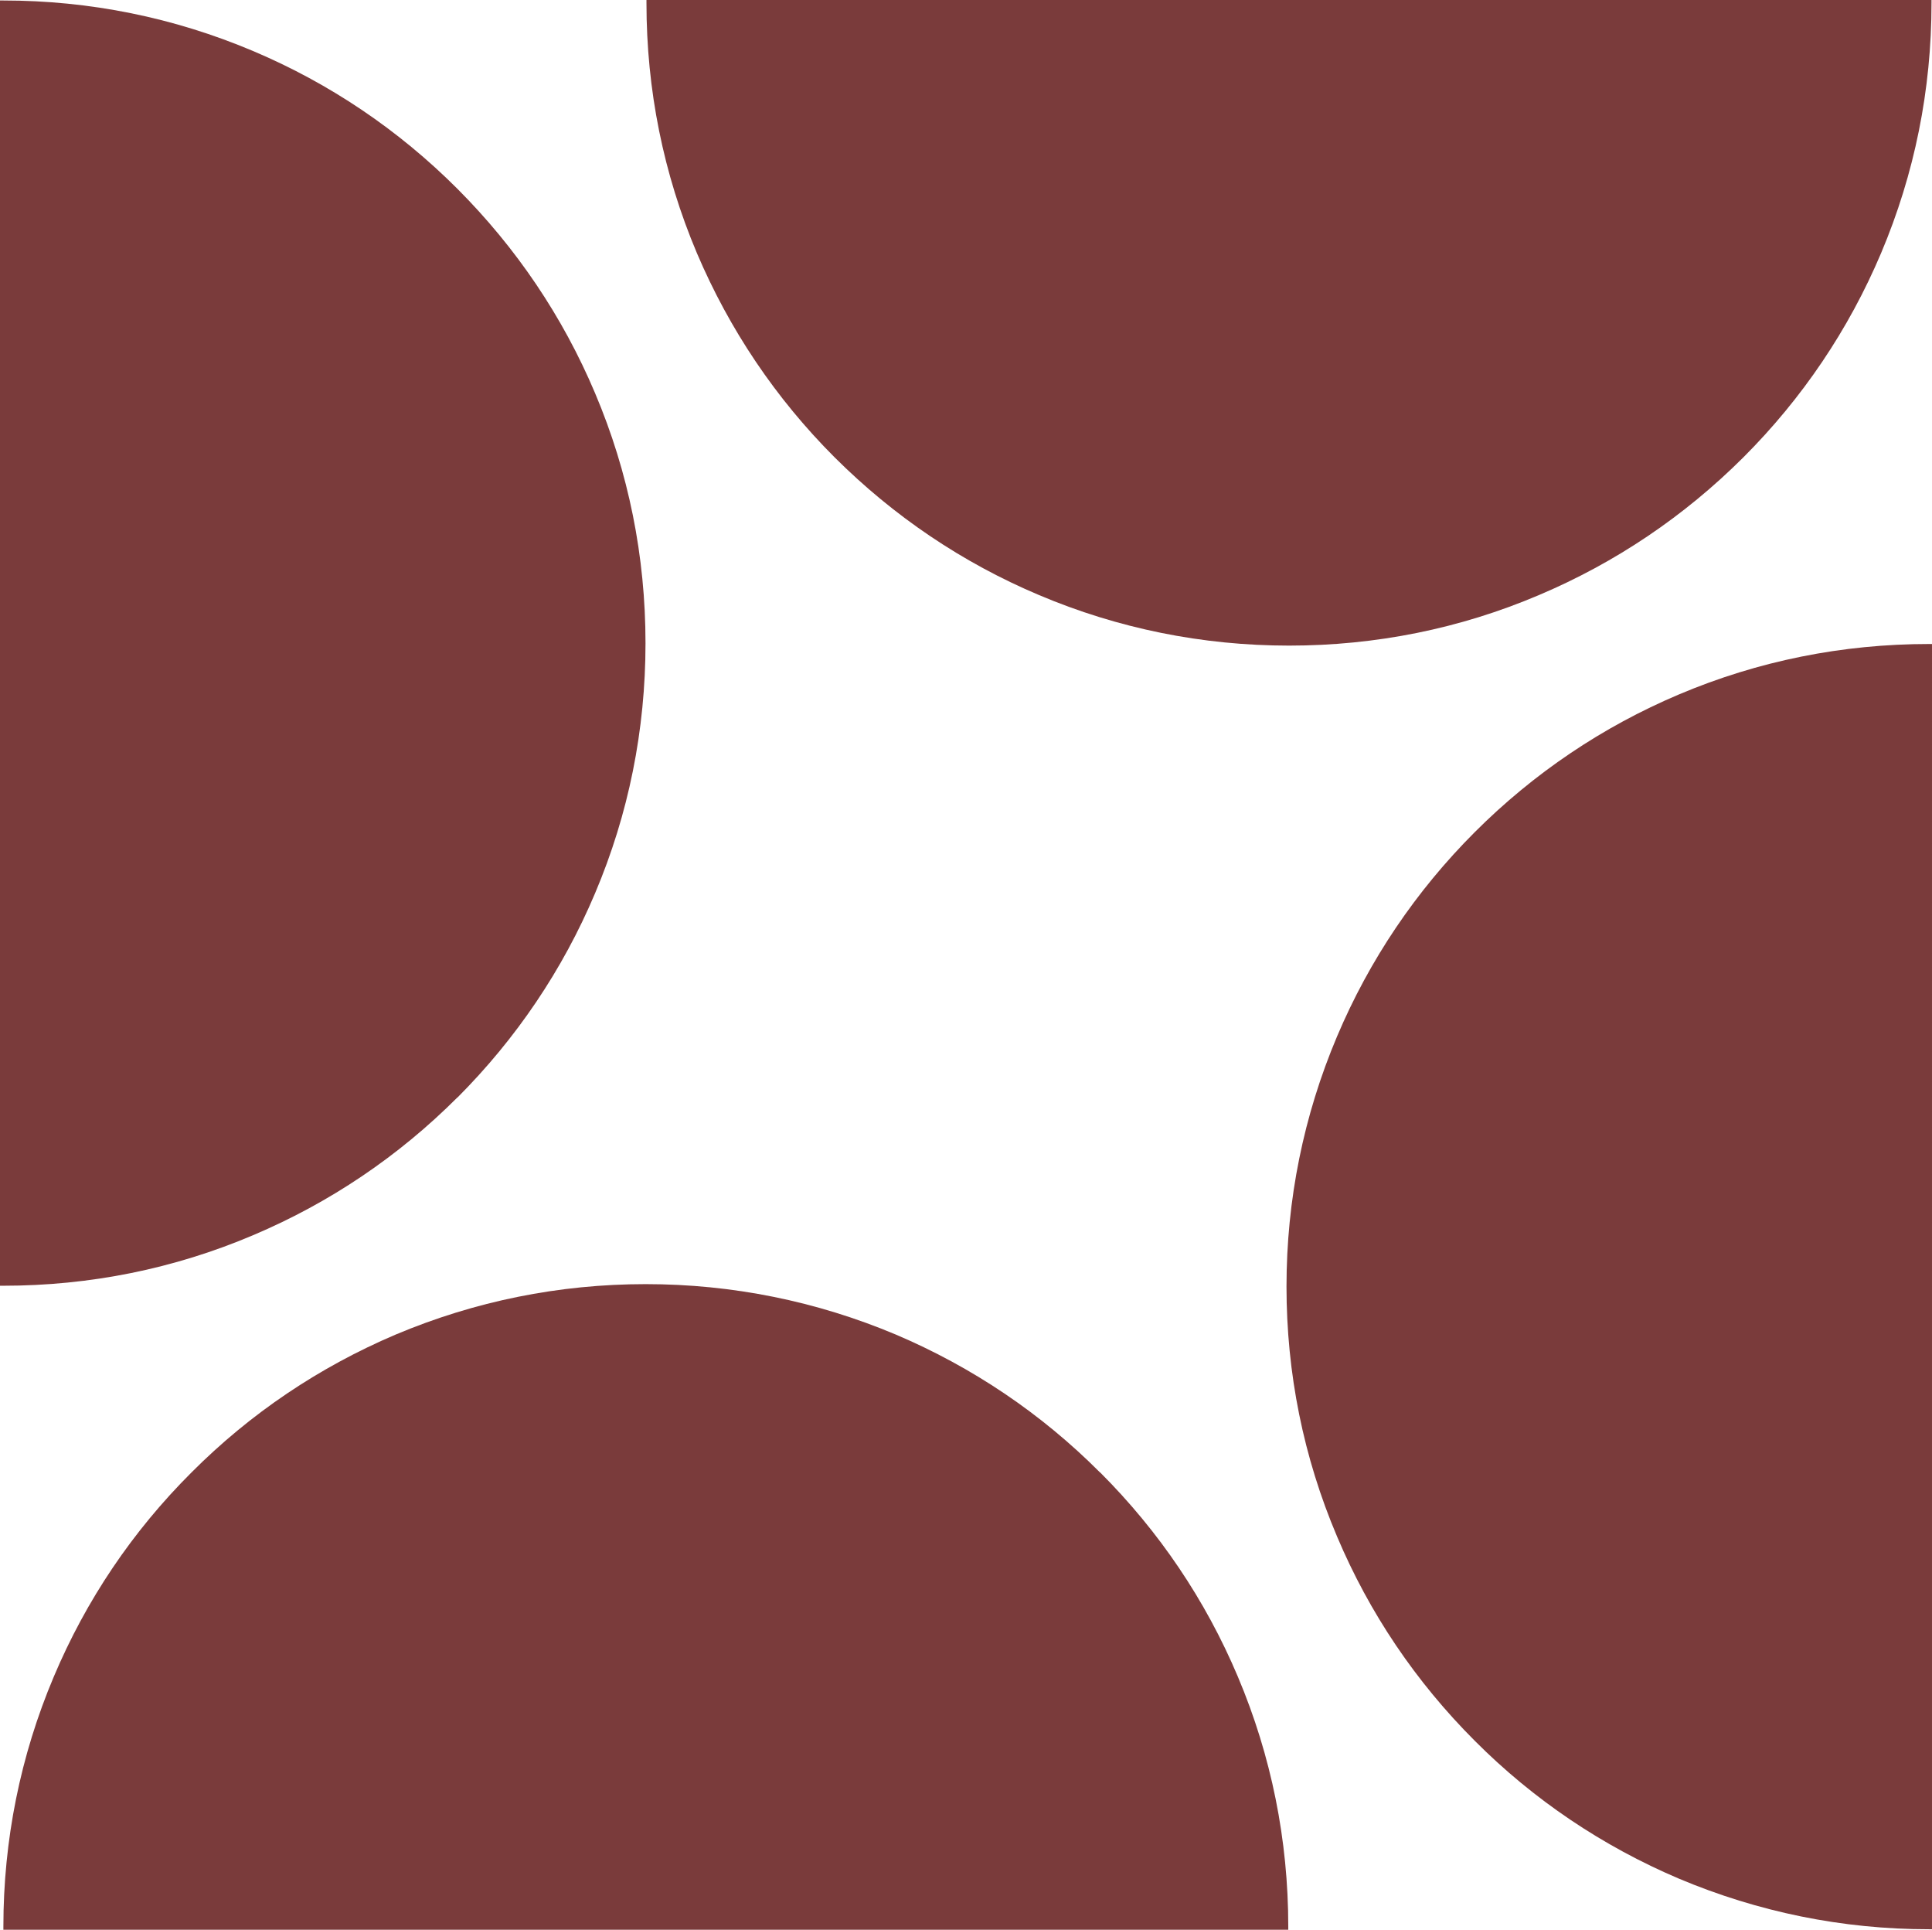 <?xml version="1.0" encoding="UTF-8"?>
<svg xmlns="http://www.w3.org/2000/svg" id="Layer_2" data-name="Layer 2" viewBox="0 0 119.96 119.8">
  <defs>
    <style>
      .cls-1 {
        fill: #7a3b3b;
      }
    </style>
  </defs>
  <g id="Layer_1-2" data-name="Layer 1">
    <g>
      <path class="cls-1" d="M28.4,68.14c3.66-3.67,6.54-7.93,8.55-12.69,2.08-4.91,3.13-10.13,3.13-15.52s-1.05-10.61-3.13-15.52c-2.01-4.76-4.89-9.02-8.55-12.69-3.66-3.66-7.93-6.54-12.68-8.55C10.8,1.09,5.58.03.19.03h-.19v79.79h.19c5.39,0,10.61-1.05,15.53-3.14,4.75-2.01,9.02-4.89,12.68-8.55Z"></path>
      <path class="cls-1" d="M104.25,43.11c-4.75,2.01-9.02,4.89-12.68,8.55-3.66,3.66-6.54,7.93-8.55,12.68-2.08,4.92-3.14,10.15-3.14,15.53s1.05,10.6,3.14,15.52c2.01,4.76,4.89,9.02,8.55,12.68,3.66,3.67,7.93,6.54,12.68,8.56,4.92,2.07,10.14,3.14,15.53,3.14h.18V39.98h-.18c-5.39,0-10.61,1.05-15.53,3.13Z"></path>
      <path class="cls-1" d="M68.3,91.41c-3.66-3.67-7.93-6.54-12.68-8.56-4.92-2.07-10.15-3.13-15.53-3.13s-10.6,1.06-15.52,3.13c-4.75,2.02-9.02,4.89-12.68,8.56-3.67,3.66-6.54,7.92-8.55,12.68-2.08,4.92-3.13,10.15-3.13,15.52v.19h79.78v-.19c0-5.38-1.05-10.6-3.13-15.52-2.01-4.76-4.89-9.02-8.55-12.68Z"></path>
      <path class="cls-1" d="M51.82,28.39c3.67,3.66,7.93,6.54,12.69,8.55,4.91,2.08,10.15,3.14,15.53,3.14s10.61-1.05,15.52-3.14c4.75-2.01,9.02-4.89,12.69-8.55,3.66-3.66,6.54-7.93,8.55-12.68,2.08-4.92,3.13-10.14,3.13-15.52v-.19H40.14v.19c0,5.38,1.05,10.6,3.13,15.52,2.02,4.75,4.89,9.02,8.55,12.68Z"></path>
    </g>
  </g>
</svg>
